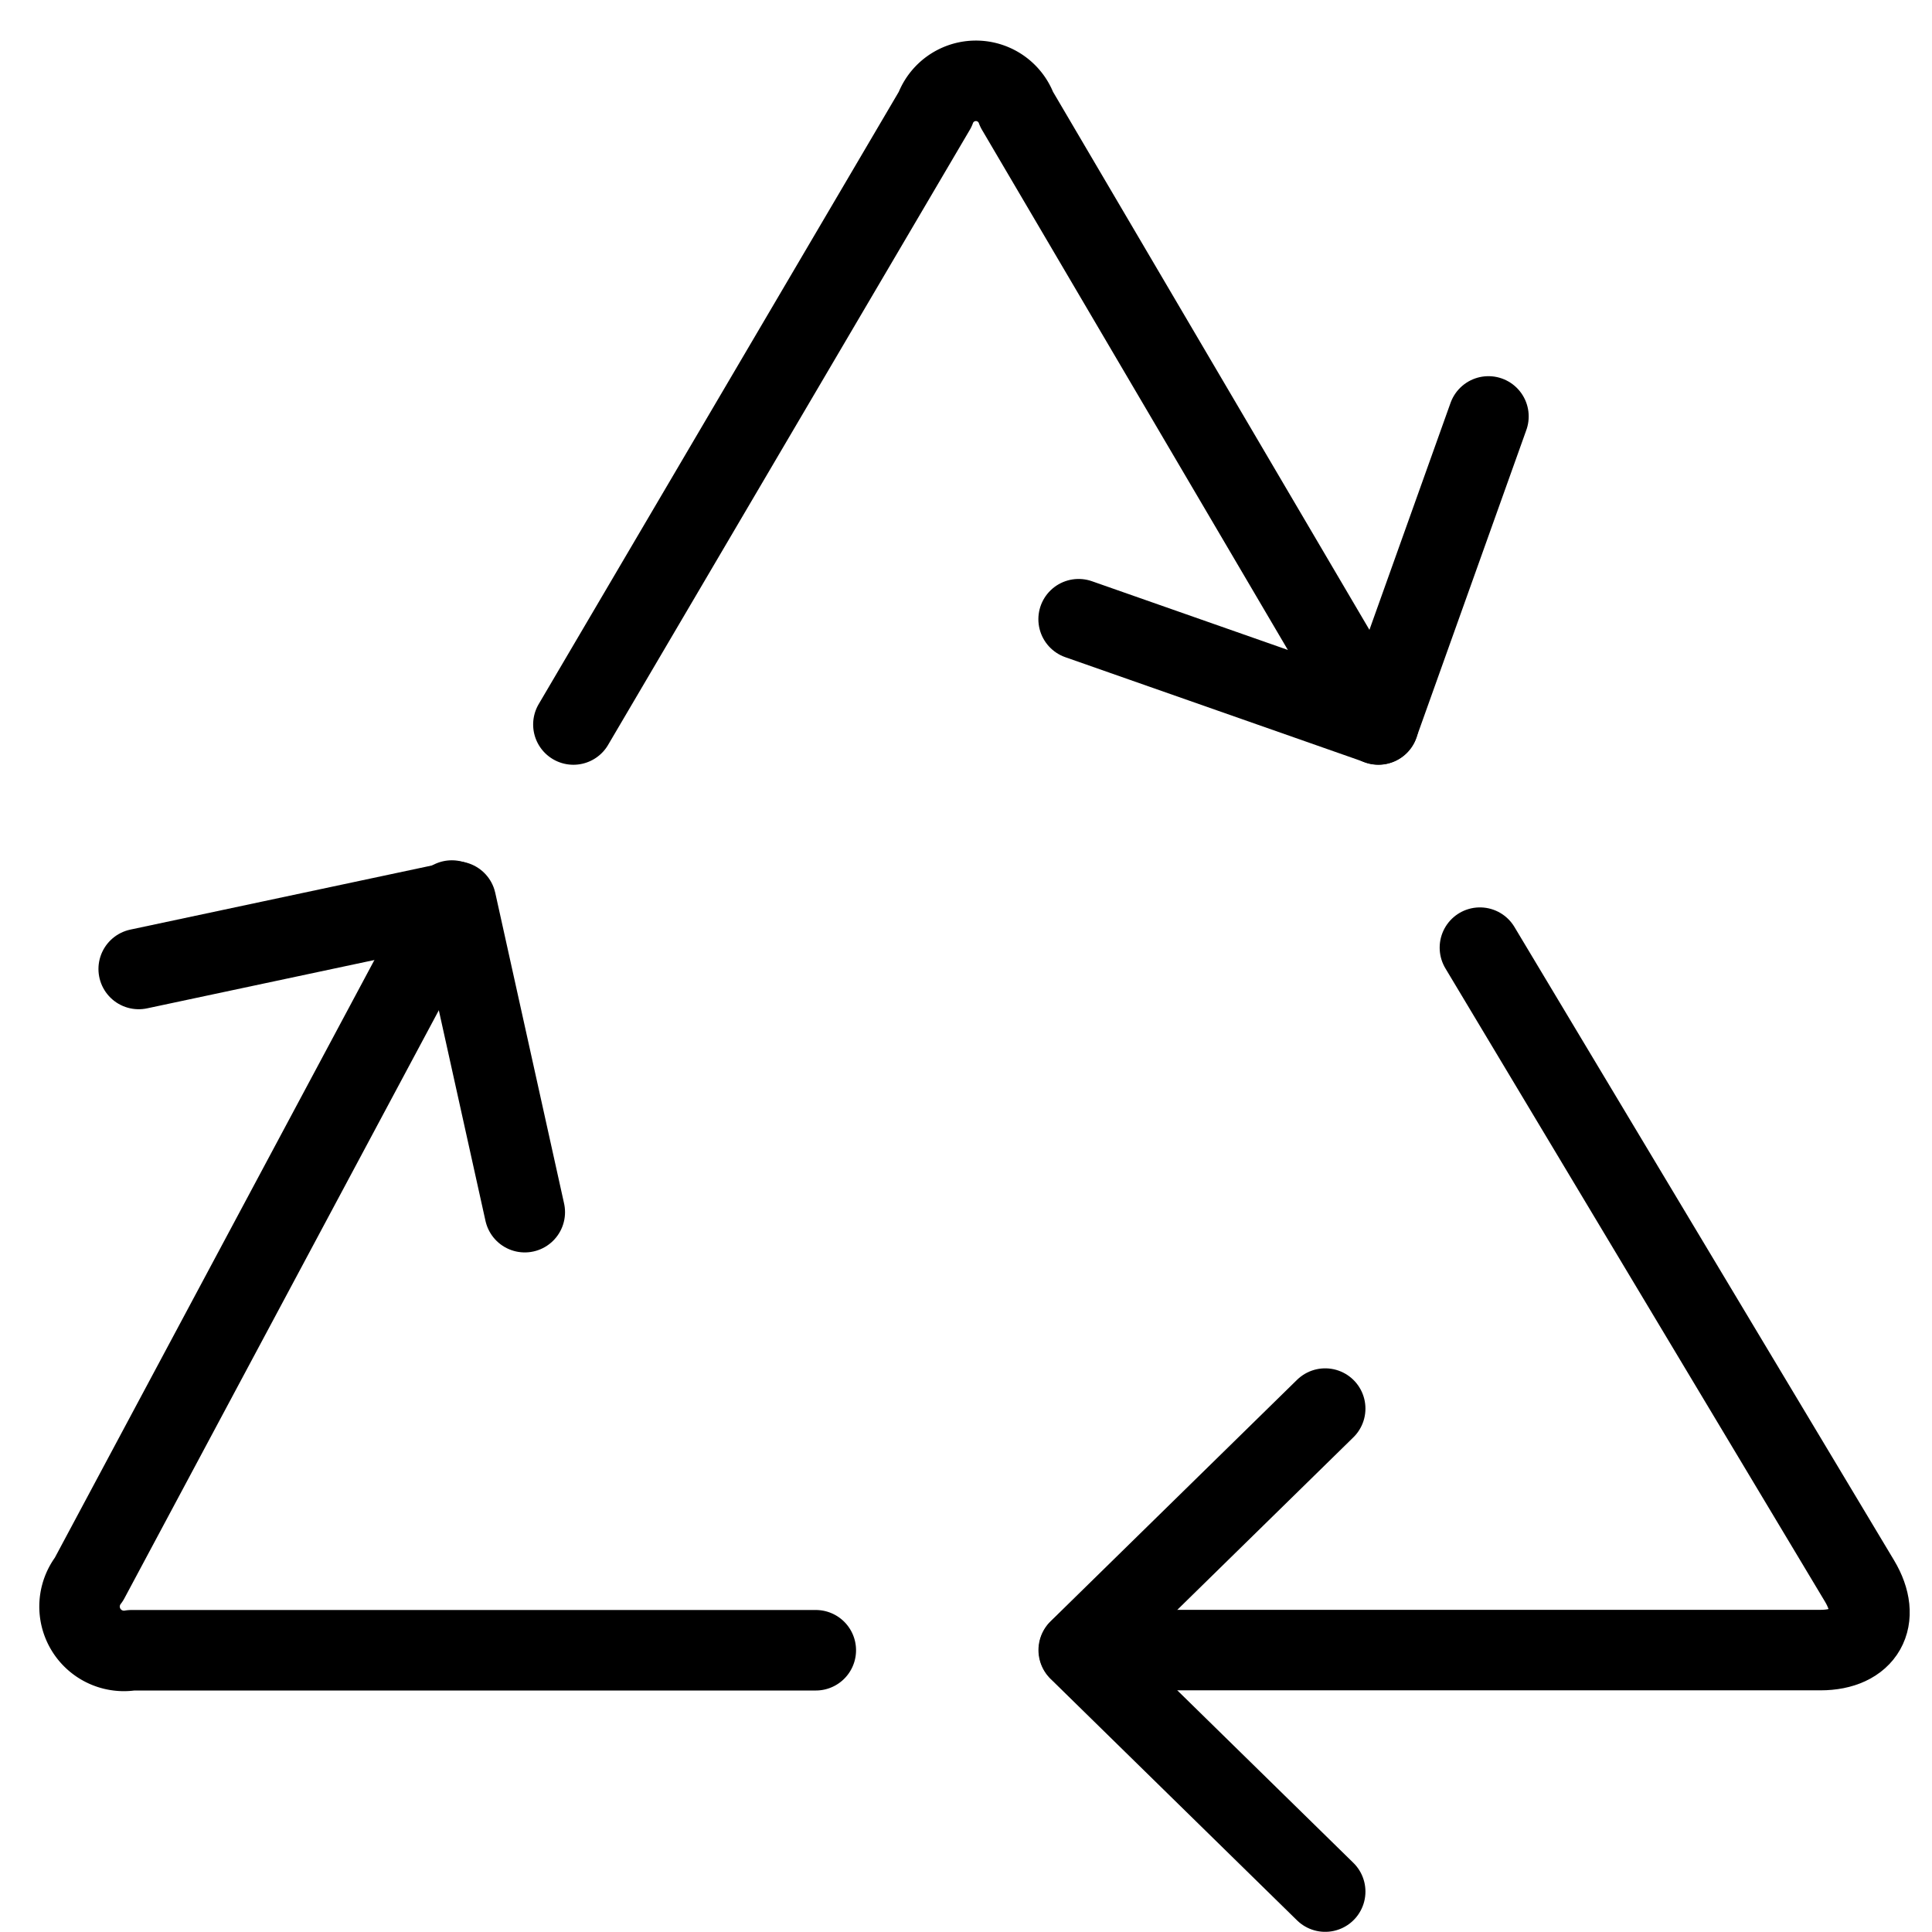 <svg viewBox="0 0 24 24" xmlns="http://www.w3.org/2000/svg"><g transform="matrix(1,0,0,1,0,0)"><path d="M18.49 5.173L17.123 8.998 13.399 7.692" fill="none" stroke="#000000" stroke-linecap="round" stroke-linejoin="round"></path><path d="M16.462 23.498L13.4 20.498 16.462 17.498" fill="none" stroke="#000000" stroke-linecap="round" stroke-linejoin="round"></path><path d="M1.723 12.037L5.664 11.199 6.519 15.058" fill="none" stroke="#000000" stroke-linecap="round" stroke-linejoin="round"></path><path d="M18.384,11.772,23.1,19.64c.282.472.064.858-.486.858H13.405" fill="none" stroke="#000000" stroke-linecap="round" stroke-linejoin="round"></path><path d="M7.123,9,11.616,1.36a.539.539,0,0,1,1.014,0L17.123,9" fill="none" stroke="#000000" stroke-linecap="round" stroke-linejoin="round"></path><path d="M10.134,20.5h-8.5a.551.551,0,0,1-.529-.882l4.508-8.431" fill="none" stroke="#000000" stroke-linecap="round" stroke-linejoin="round"></path></g></svg>